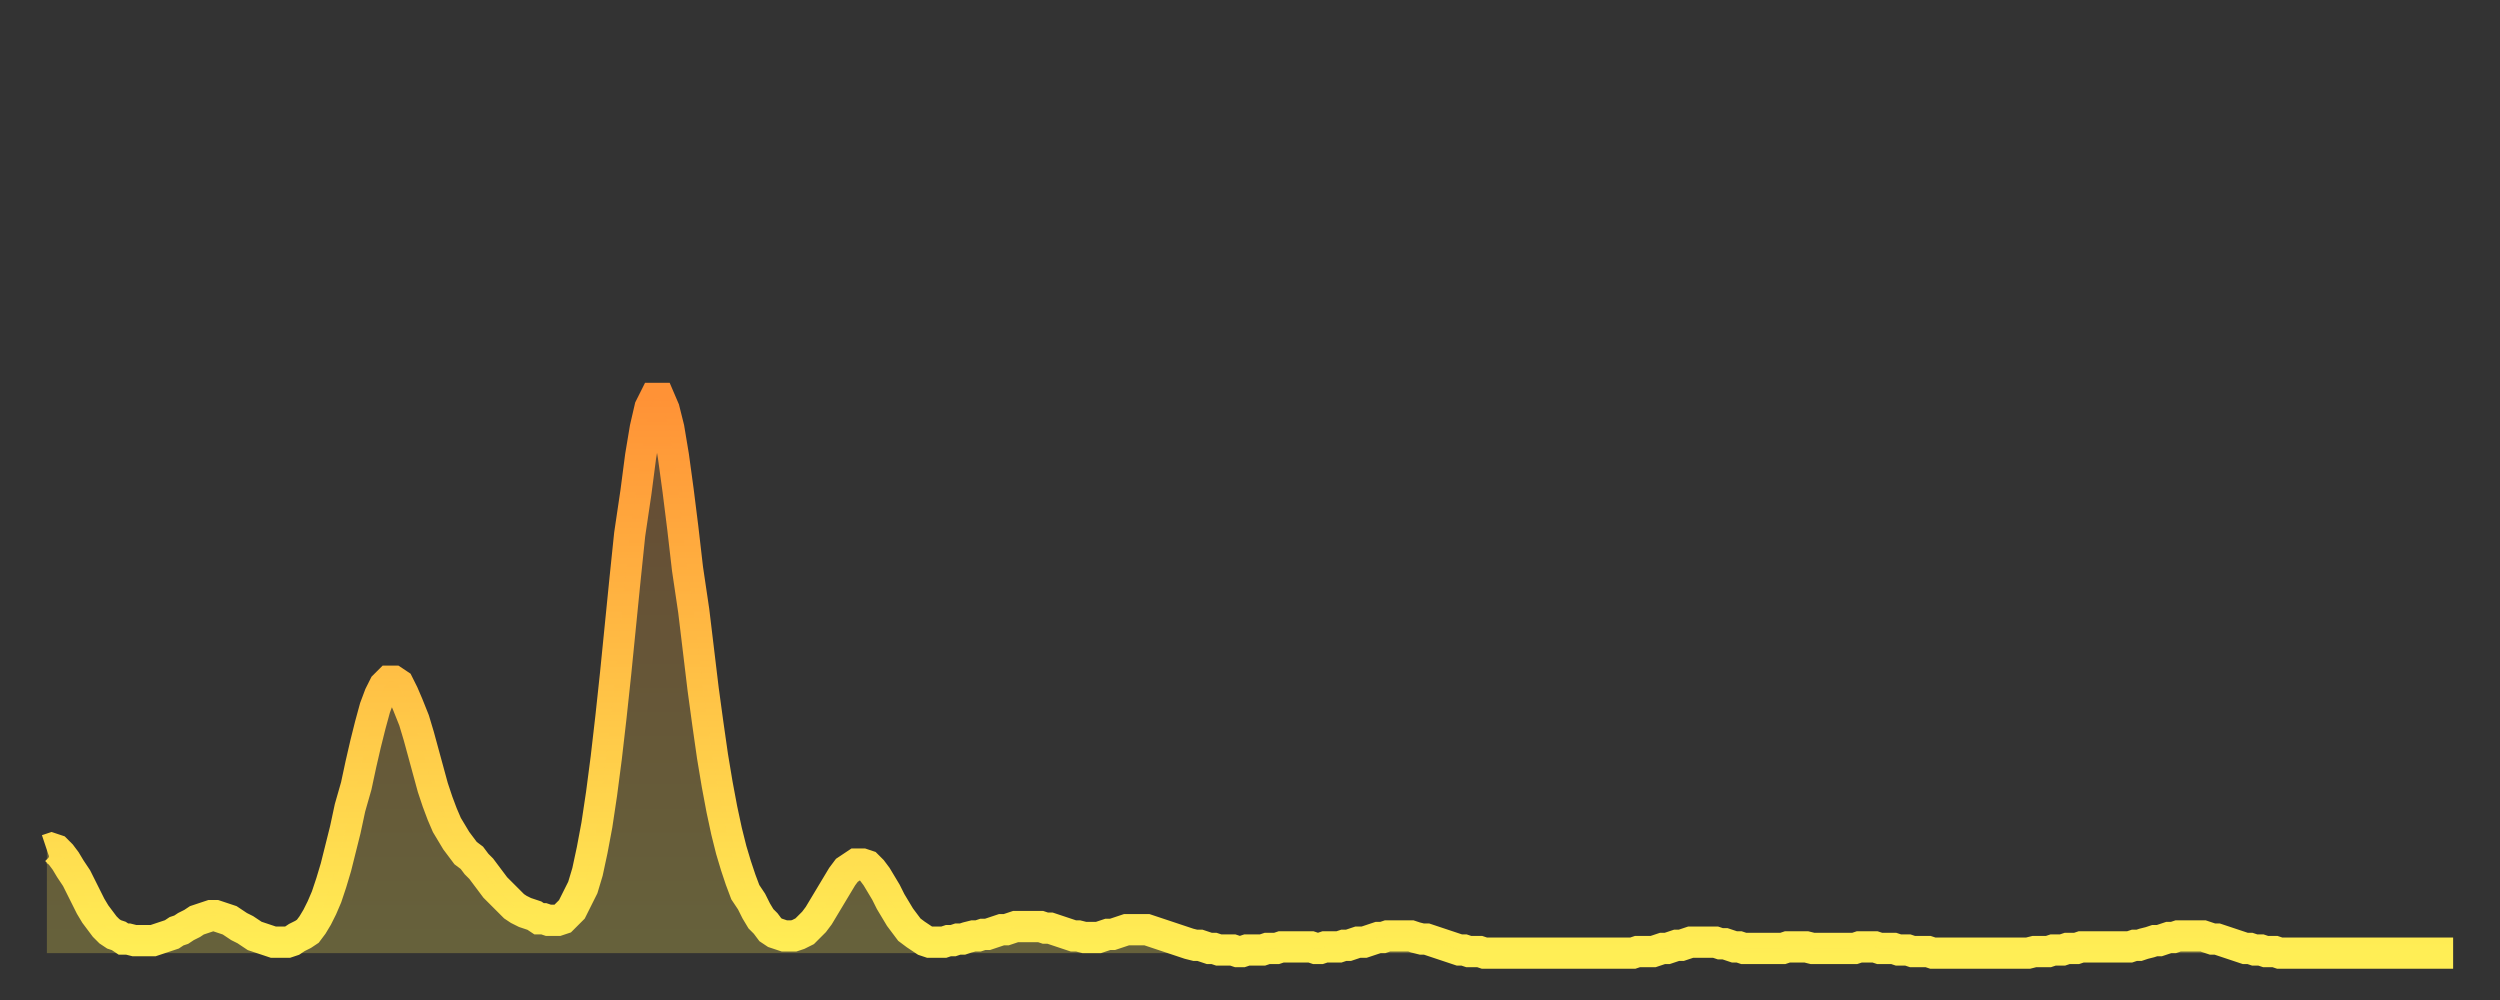 <?xml version="1.0" encoding="utf-8" ?>
<svg baseProfile="full" height="64" version="1.1" width="160" xmlns="http://www.w3.org/2000/svg" xmlns:ev="http://www.w3.org/2001/xml-events" xmlns:xlink="http://www.w3.org/1999/xlink"><rect width="100%" height="100%" fill="#333333" stroke="none"/><defs><linearGradient id="id392124" x1="0" x2="0" y1="0" y2="1"><stop offset="0%" stop-color="#ff9236" /><stop offset="50%" stop-color="#ffc045" /><stop offset="100%" stop-color="#ffee55" /></linearGradient></defs><g transform="translate(3,3)"><g><path d="M 0.0 51.4 L 0.3 51.3 0.6 51.4 0.9 51.7 1.2 52.1 1.5 52.6 1.9 53.2 2.2 53.8 2.5 54.4 2.8 55.0 3.1 55.5 3.4 55.9 3.7 56.3 4.0 56.6 4.3 56.8 4.6 56.9 4.9 57.1 5.2 57.1 5.6 57.2 5.9 57.2 6.2 57.2 6.5 57.2 6.8 57.2 7.1 57.1 7.4 57.0 7.7 56.9 8.0 56.8 8.3 56.6 8.6 56.5 8.9 56.3 9.3 56.1 9.6 55.9 9.9 55.8 10.2 55.7 10.5 55.6 10.8 55.6 11.1 55.7 11.4 55.8 11.7 55.9 12.0 56.1 12.3 56.3 12.7 56.5 13.0 56.7 13.3 56.9 13.6 57.0 13.9 57.1 14.2 57.2 14.5 57.3 14.8 57.3 15.1 57.3 15.4 57.3 15.7 57.2 16.0 57.0 16.4 56.8 16.7 56.6 17.0 56.2 17.3 55.7 17.6 55.1 17.9 54.4 18.2 53.5 18.5 52.5 18.8 51.3 19.1 50.1 19.4 48.7 19.8 47.3 20.1 45.9 20.4 44.6 20.7 43.4 21.0 42.3 21.3 41.5 21.6 40.9 21.9 40.6 22.2 40.6 22.5 40.8 22.8 41.4 23.1 42.1 23.5 43.1 23.8 44.1 24.1 45.2 24.4 46.3 24.7 47.4 25.0 48.3 25.3 49.1 25.6 49.8 25.9 50.3 26.2 50.8 26.5 51.2 26.8 51.6 27.2 51.9 27.5 52.3 27.8 52.6 28.1 53.0 28.4 53.4 28.7 53.8 29.0 54.1 29.3 54.4 29.6 54.7 29.9 55.0 30.2 55.2 30.6 55.4 30.9 55.5 31.2 55.6 31.5 55.8 31.8 55.8 32.1 55.9 32.4 55.9 32.7 55.9 33.0 55.8 33.3 55.5 33.6 55.2 33.9 54.6 34.3 53.8 34.6 52.8 34.9 51.4 35.2 49.8 35.5 47.8 35.8 45.5 36.1 42.9 36.4 40.1 36.7 37.1 37.0 34.1 37.3 31.2 37.7 28.5 38.0 26.2 38.3 24.4 38.6 23.1 38.9 22.5 39.2 22.5 39.5 23.2 39.8 24.4 40.1 26.2 40.4 28.4 40.7 30.8 41.0 33.4 41.4 36.1 41.7 38.6 42.0 41.1 42.3 43.3 42.6 45.4 42.9 47.2 43.2 48.8 43.5 50.2 43.8 51.4 44.1 52.4 44.4 53.3 44.7 54.1 45.1 54.7 45.4 55.3 45.7 55.8 46.0 56.1 46.3 56.5 46.6 56.7 46.9 56.8 47.2 56.9 47.5 56.9 47.8 56.9 48.1 56.8 48.5 56.6 48.8 56.3 49.1 56.0 49.4 55.6 49.7 55.1 50.0 54.6 50.3 54.1 50.6 53.6 50.9 53.1 51.2 52.7 51.5 52.5 51.8 52.3 52.2 52.3 52.5 52.4 52.8 52.7 53.1 53.1 53.4 53.6 53.7 54.1 54.0 54.7 54.3 55.2 54.6 55.7 54.9 56.1 55.2 56.5 55.6 56.8 55.9 57.0 56.2 57.2 56.5 57.3 56.8 57.3 57.1 57.3 57.4 57.3 57.7 57.2 58.0 57.2 58.3 57.1 58.6 57.1 58.9 57.0 59.3 56.9 59.6 56.9 59.9 56.8 60.2 56.8 60.5 56.7 60.8 56.6 61.1 56.5 61.4 56.5 61.7 56.4 62.0 56.3 62.3 56.3 62.6 56.3 63.0 56.3 63.3 56.3 63.6 56.3 63.9 56.4 64.2 56.4 64.5 56.5 64.8 56.6 65.1 56.7 65.4 56.8 65.7 56.9 66.0 56.9 66.4 57.0 66.7 57.0 67.0 57.0 67.3 57.0 67.6 56.9 67.9 56.8 68.2 56.8 68.5 56.7 68.8 56.6 69.1 56.5 69.4 56.5 69.7 56.5 70.1 56.5 70.4 56.5 70.7 56.6 71.0 56.7 71.3 56.8 71.6 56.9 71.9 57.0 72.2 57.1 72.5 57.2 72.8 57.3 73.1 57.4 73.5 57.5 73.8 57.5 74.1 57.6 74.4 57.7 74.7 57.7 75.0 57.8 75.3 57.8 75.6 57.8 75.9 57.8 76.2 57.9 76.5 57.9 76.8 57.8 77.2 57.8 77.5 57.8 77.8 57.8 78.1 57.7 78.4 57.7 78.7 57.7 79.0 57.6 79.3 57.6 79.6 57.6 79.9 57.6 80.2 57.6 80.5 57.6 80.9 57.6 81.2 57.7 81.5 57.7 81.8 57.6 82.1 57.6 82.4 57.6 82.7 57.6 83.0 57.5 83.3 57.5 83.6 57.4 83.9 57.3 84.3 57.3 84.6 57.2 84.9 57.1 85.2 57.0 85.5 57.0 85.8 56.9 86.1 56.9 86.4 56.9 86.7 56.9 87.0 56.9 87.3 56.9 87.6 57.0 88.0 57.1 88.3 57.1 88.6 57.2 88.9 57.3 89.2 57.4 89.5 57.5 89.8 57.6 90.1 57.7 90.4 57.8 90.7 57.8 91.0 57.9 91.4 57.9 91.7 57.9 92.0 58.0 92.3 58.0 92.6 58.0 92.9 58.0 93.2 58.0 93.5 58.0 93.8 58.0 94.1 58.0 94.4 58.0 94.7 58.0 95.1 58.0 95.4 58.0 95.7 58.0 96.0 58.0 96.3 58.0 96.6 58.0 96.9 58.0 97.2 58.0 97.5 58.0 97.8 58.0 98.1 58.0 98.4 58.0 98.8 58.0 99.1 58.0 99.4 58.0 99.7 58.0 100.0 58.0 100.3 58.0 100.6 58.0 100.9 58.0 101.2 58.0 101.5 58.0 101.8 57.9 102.2 57.9 102.5 57.9 102.8 57.9 103.1 57.8 103.4 57.7 103.7 57.7 104.0 57.6 104.3 57.5 104.6 57.5 104.9 57.4 105.2 57.3 105.5 57.3 105.9 57.3 106.2 57.3 106.5 57.3 106.8 57.3 107.1 57.4 107.4 57.4 107.7 57.5 108.0 57.6 108.3 57.6 108.6 57.7 108.9 57.7 109.3 57.7 109.6 57.7 109.9 57.7 110.2 57.7 110.5 57.7 110.8 57.7 111.1 57.7 111.4 57.6 111.7 57.6 112.0 57.6 112.3 57.6 112.6 57.6 113.0 57.7 113.3 57.7 113.6 57.7 113.9 57.7 114.2 57.7 114.5 57.7 114.8 57.7 115.1 57.7 115.4 57.7 115.7 57.7 116.0 57.6 116.3 57.6 116.7 57.6 117.0 57.6 117.3 57.7 117.6 57.7 117.9 57.7 118.2 57.7 118.5 57.8 118.8 57.8 119.1 57.8 119.4 57.9 119.7 57.9 120.1 57.9 120.4 57.9 120.7 58.0 121.0 58.0 121.3 58.0 121.6 58.0 121.9 58.0 122.2 58.0 122.5 58.0 122.8 58.0 123.1 58.0 123.4 58.0 123.8 58.0 124.1 58.0 124.4 58.0 124.7 58.0 125.0 58.0 125.3 58.0 125.6 58.0 125.9 58.0 126.2 58.0 126.5 58.0 126.8 58.0 127.2 57.9 127.5 57.9 127.8 57.9 128.1 57.9 128.4 57.8 128.7 57.8 129.0 57.8 129.3 57.7 129.6 57.7 129.9 57.7 130.2 57.6 130.5 57.6 130.9 57.6 131.2 57.6 131.5 57.6 131.8 57.6 132.1 57.6 132.4 57.6 132.7 57.6 133.0 57.6 133.3 57.6 133.6 57.5 133.9 57.5 134.2 57.4 134.6 57.3 134.9 57.2 135.2 57.2 135.5 57.1 135.8 57.0 136.1 57.0 136.4 56.9 136.7 56.9 137.0 56.9 137.3 56.9 137.6 56.9 138.0 56.9 138.3 57.0 138.6 57.1 138.9 57.1 139.2 57.2 139.5 57.3 139.8 57.4 140.1 57.5 140.4 57.6 140.7 57.7 141.0 57.7 141.3 57.8 141.7 57.8 142.0 57.9 142.3 57.9 142.6 57.9 142.9 58.0 143.2 58.0 143.5 58.0 143.8 58.0 144.1 58.0 144.4 58.0 144.7 58.0 145.1 58.0 145.4 58.0 145.7 58.0 146.0 58.0 146.3 58.0 146.6 58.0 146.9 58.0 147.2 58.0 147.5 58.0 147.8 58.0 148.1 58.0 148.4 58.0 148.8 58.0 149.1 58.0 149.4 58.0 149.7 58.0 150.0 58.0 150.3 58.0 150.6 58.0 150.9 58.0 151.2 58.0 151.5 58.0 151.8 58.0 152.1 58.0 152.5 58.0 152.8 58.0 153.1 58.0 153.4 58.0 153.7 58.0 154.0 58.0" fill="none" id="graph-curve" opacity="1" stroke="url(#id392124)" stroke-width="2" /><path d="M 0 58 L 0.0 51.4 0.3 51.3 0.6 51.4 0.9 51.7 1.2 52.1 1.5 52.6 1.9 53.2 2.2 53.8 2.5 54.4 2.8 55.0 3.1 55.5 3.4 55.9 3.7 56.3 4.0 56.6 4.3 56.8 4.6 56.9 4.9 57.1 5.2 57.1 5.6 57.2 5.9 57.2 6.2 57.2 6.5 57.2 6.8 57.2 7.1 57.1 7.4 57.0 7.7 56.9 8.0 56.8 8.3 56.6 8.6 56.5 8.9 56.3 9.3 56.1 9.6 55.9 9.9 55.8 10.2 55.7 10.5 55.6 10.8 55.6 11.1 55.7 11.4 55.8 11.7 55.9 12.0 56.1 12.3 56.3 12.7 56.5 13.0 56.7 13.3 56.9 13.6 57.0 13.9 57.1 14.2 57.2 14.5 57.3 14.8 57.3 15.1 57.3 15.4 57.3 15.7 57.2 16.0 57.0 16.4 56.8 16.7 56.6 17.0 56.2 17.3 55.7 17.6 55.1 17.9 54.4 18.2 53.5 18.5 52.5 18.8 51.3 19.1 50.1 19.4 48.7 19.8 47.3 20.1 45.9 20.4 44.6 20.7 43.4 21.0 42.3 21.3 41.5 21.6 40.9 21.9 40.6 22.2 40.6 22.5 40.8 22.8 41.4 23.1 42.1 23.5 43.1 23.8 44.1 24.1 45.2 24.4 46.3 24.7 47.4 25.0 48.3 25.3 49.1 25.6 49.8 25.9 50.3 26.2 50.8 26.5 51.2 26.8 51.6 27.2 51.9 27.5 52.3 27.8 52.6 28.1 53.0 28.4 53.4 28.7 53.8 29.0 54.1 29.3 54.4 29.6 54.7 29.9 55.0 30.2 55.2 30.6 55.4 30.9 55.5 31.2 55.6 31.5 55.8 31.8 55.8 32.1 55.9 32.4 55.9 32.7 55.9 33.0 55.8 33.3 55.5 33.6 55.2 33.9 54.6 34.3 53.8 34.6 52.8 34.9 51.4 35.2 49.8 35.5 47.8 35.8 45.5 36.1 42.9 36.4 40.1 36.7 37.1 37.0 34.1 37.3 31.2 37.7 28.5 38.0 26.2 38.3 24.4 38.6 23.1 38.9 22.5 39.2 22.5 39.5 23.2 39.8 24.4 40.1 26.2 40.4 28.4 40.7 30.8 41.0 33.4 41.4 36.1 41.7 38.6 42.0 41.1 42.3 43.3 42.6 45.4 42.9 47.2 43.2 48.8 43.5 50.2 43.8 51.4 44.1 52.4 44.4 53.3 44.7 54.1 45.1 54.7 45.4 55.3 45.7 55.8 46.0 56.1 46.3 56.5 46.6 56.7 46.9 56.8 47.2 56.9 47.5 56.9 47.8 56.9 48.1 56.8 48.5 56.6 48.8 56.3 49.1 56.0 49.4 55.6 49.7 55.1 50.0 54.6 50.3 54.1 50.6 53.6 50.9 53.1 51.2 52.7 51.5 52.5 51.8 52.3 52.2 52.3 52.5 52.4 52.8 52.7 53.1 53.1 53.4 53.6 53.7 54.1 54.0 54.7 54.3 55.2 54.6 55.7 54.9 56.1 55.2 56.5 55.6 56.8 55.9 57.0 56.2 57.2 56.5 57.3 56.8 57.3 57.1 57.3 57.4 57.3 57.7 57.2 58.0 57.2 58.3 57.1 58.6 57.1 58.9 57.0 59.3 56.9 59.6 56.9 59.9 56.8 60.2 56.8 60.5 56.7 60.8 56.6 61.1 56.5 61.4 56.5 61.7 56.4 62.0 56.3 62.3 56.3 62.6 56.3 63.0 56.3 63.3 56.3 63.6 56.3 63.9 56.4 64.2 56.4 64.5 56.5 64.8 56.6 65.1 56.7 65.4 56.8 65.7 56.9 66.0 56.9 66.4 57.0 66.7 57.0 67.0 57.0 67.3 57.0 67.6 56.9 67.9 56.8 68.2 56.8 68.5 56.7 68.8 56.6 69.1 56.5 69.4 56.5 69.7 56.5 70.1 56.5 70.4 56.5 70.7 56.6 71.0 56.7 71.3 56.8 71.6 56.9 71.9 57.0 72.2 57.1 72.5 57.2 72.8 57.3 73.1 57.4 73.5 57.5 73.8 57.5 74.1 57.6 74.4 57.7 74.7 57.7 75.0 57.8 75.3 57.8 75.6 57.8 75.9 57.8 76.2 57.9 76.5 57.9 76.8 57.8 77.2 57.8 77.5 57.8 77.8 57.8 78.1 57.7 78.4 57.7 78.7 57.7 79.0 57.6 79.3 57.6 79.6 57.6 79.9 57.6 80.2 57.6 80.5 57.6 80.9 57.6 81.2 57.7 81.5 57.7 81.8 57.6 82.1 57.6 82.4 57.6 82.7 57.6 83.0 57.5 83.3 57.5 83.6 57.4 83.9 57.3 84.3 57.3 84.6 57.2 84.9 57.1 85.2 57.0 85.5 57.0 85.8 56.9 86.1 56.9 86.4 56.9 86.7 56.9 87.0 56.9 87.3 56.9 87.6 57.0 88.0 57.1 88.3 57.1 88.6 57.2 88.9 57.3 89.2 57.4 89.5 57.5 89.8 57.6 90.1 57.7 90.4 57.8 90.7 57.8 91.0 57.9 91.4 57.9 91.7 57.9 92.0 58.0 92.3 58.0 92.6 58.0 92.9 58.0 93.2 58.0 93.5 58.0 93.8 58.0 94.1 58.0 94.4 58.0 94.7 58.0 95.1 58.0 95.4 58.0 95.7 58.0 96.0 58.0 96.3 58.0 96.6 58.0 96.9 58.0 97.2 58.0 97.5 58.0 97.8 58.0 98.1 58.0 98.4 58.0 98.8 58.0 99.1 58.0 99.4 58.0 99.7 58.0 100.0 58.0 100.3 58.0 100.6 58.0 100.9 58.0 101.2 58.0 101.5 58.0 101.8 57.9 102.2 57.9 102.5 57.9 102.8 57.9 103.1 57.8 103.4 57.7 103.7 57.7 104.0 57.6 104.3 57.5 104.6 57.5 104.9 57.4 105.2 57.3 105.5 57.3 105.9 57.3 106.2 57.3 106.5 57.3 106.8 57.3 107.1 57.4 107.4 57.4 107.7 57.5 108.0 57.6 108.3 57.6 108.6 57.7 108.9 57.7 109.3 57.7 109.6 57.7 109.9 57.7 110.2 57.7 110.5 57.7 110.8 57.7 111.1 57.7 111.4 57.6 111.7 57.6 112.0 57.6 112.3 57.6 112.6 57.6 113.0 57.7 113.3 57.7 113.6 57.7 113.9 57.7 114.2 57.7 114.5 57.7 114.8 57.7 115.1 57.7 115.4 57.7 115.7 57.7 116.0 57.6 116.3 57.6 116.7 57.6 117.0 57.6 117.3 57.7 117.6 57.7 117.9 57.7 118.2 57.7 118.5 57.8 118.8 57.8 119.1 57.8 119.4 57.9 119.7 57.9 120.1 57.9 120.4 57.9 120.7 58.0 121.0 58.0 121.3 58.0 121.6 58.0 121.9 58.0 122.2 58.0 122.5 58.0 122.8 58.0 123.1 58.0 123.4 58.0 123.8 58.0 124.1 58.0 124.4 58.0 124.7 58.0 125.0 58.0 125.3 58.0 125.6 58.0 125.9 58.0 126.2 58.0 126.5 58.0 126.8 58.0 127.2 57.9 127.5 57.9 127.8 57.9 128.1 57.9 128.4 57.8 128.7 57.8 129.0 57.8 129.3 57.7 129.6 57.7 129.9 57.7 130.2 57.6 130.5 57.6 130.9 57.6 131.2 57.6 131.5 57.6 131.8 57.6 132.1 57.6 132.4 57.6 132.7 57.6 133.0 57.6 133.3 57.6 133.6 57.5 133.9 57.5 134.2 57.4 134.6 57.3 134.9 57.2 135.2 57.2 135.5 57.1 135.8 57.0 136.1 57.0 136.4 56.9 136.7 56.9 137.0 56.9 137.3 56.9 137.6 56.9 138.0 56.9 138.3 57.0 138.6 57.1 138.9 57.1 139.2 57.2 139.5 57.3 139.8 57.4 140.1 57.5 140.4 57.6 140.7 57.7 141.0 57.7 141.3 57.8 141.7 57.8 142.0 57.9 142.3 57.9 142.6 57.9 142.9 58.0 143.2 58.0 143.5 58.0 143.8 58.0 144.1 58.0 144.4 58.0 144.7 58.0 145.1 58.0 145.4 58.0 145.7 58.0 146.0 58.0 146.3 58.0 146.6 58.0 146.9 58.0 147.2 58.0 147.5 58.0 147.8 58.0 148.1 58.0 148.4 58.0 148.8 58.0 149.1 58.0 149.4 58.0 149.7 58.0 150.0 58.0 150.3 58.0 150.6 58.0 150.9 58.0 151.2 58.0 151.5 58.0 151.8 58.0 152.1 58.0 152.5 58.0 152.8 58.0 153.1 58.0 153.4 58.0 153.7 58.0 154.0 58.0 154 58" fill="url(#id392124)" fill-opacity=".25" id="graph-shadow" /></g></g></svg>